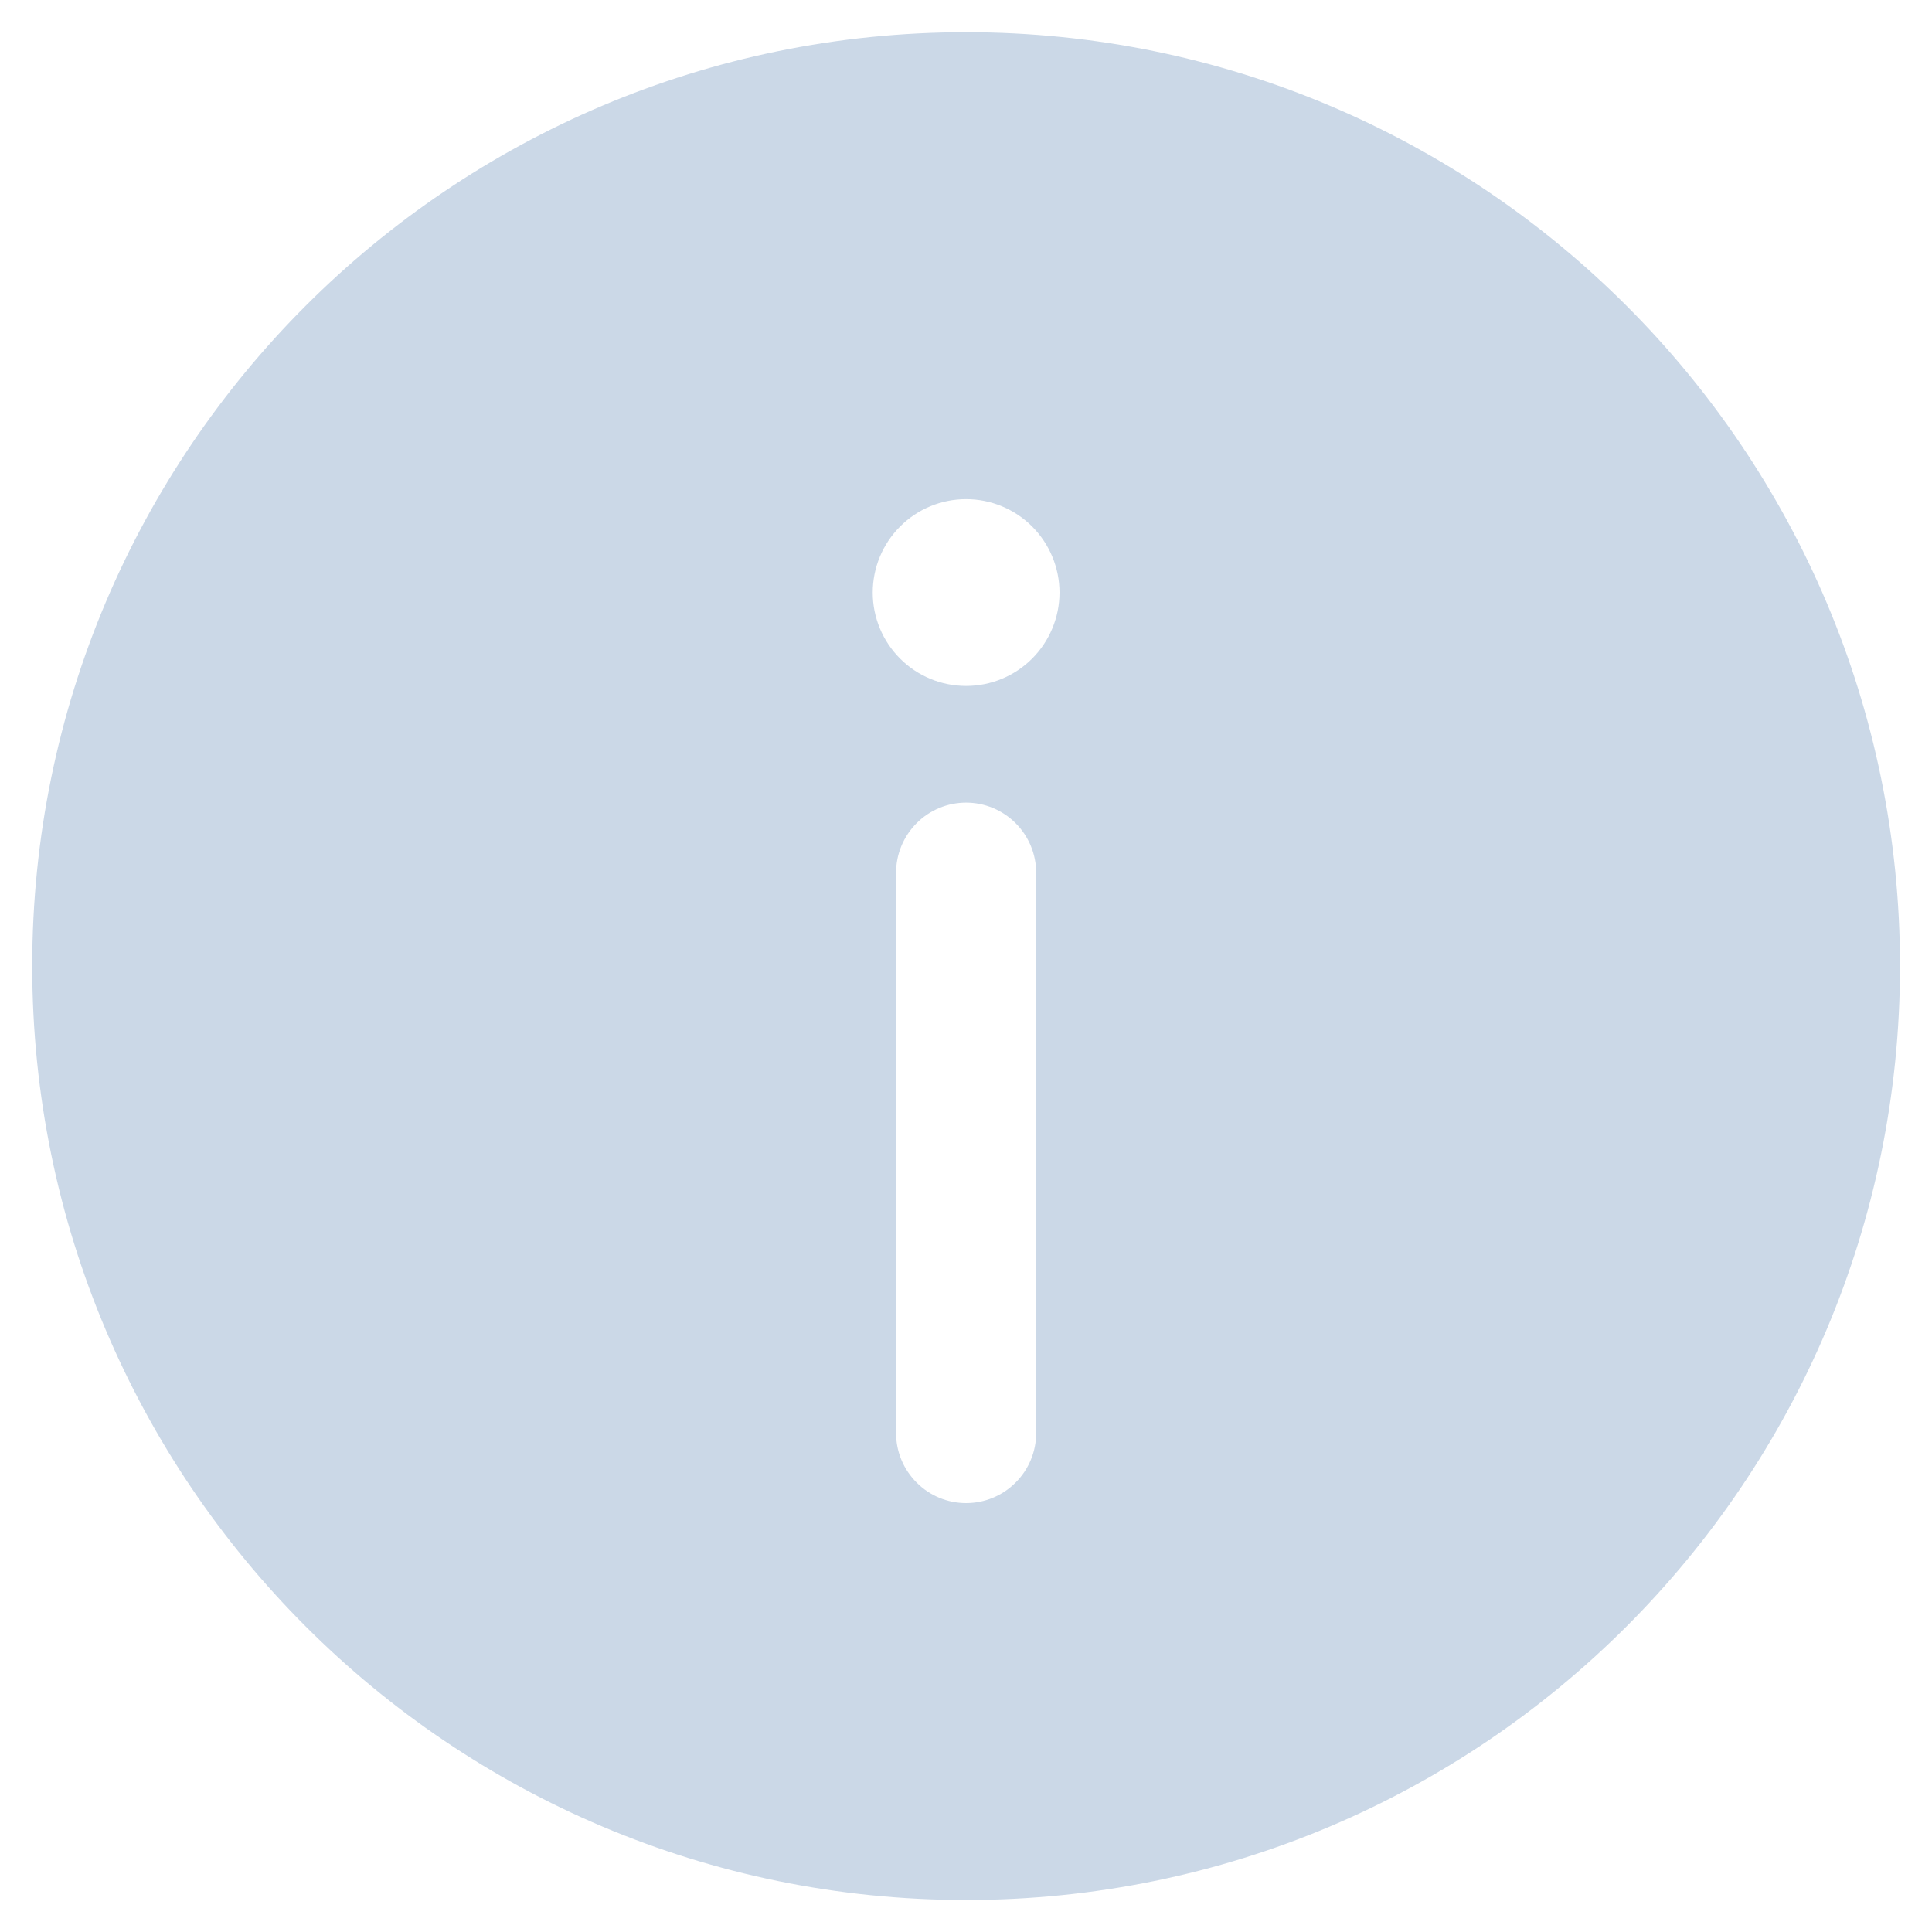 <svg width="25" height="25" viewBox="0 0 25 25" fill="none" xmlns="http://www.w3.org/2000/svg">
<path fill-rule="evenodd" clip-rule="evenodd" d="M0.417 12.501C0.417 19.176 5.827 24.586 12.501 24.586C19.176 24.586 24.586 19.176 24.586 12.501C24.586 5.827 19.176 0.417 12.501 0.417C5.827 0.417 0.417 5.827 0.417 12.501ZM12.501 19.45C12.261 19.45 12.03 19.355 11.861 19.184C11.691 19.015 11.595 18.784 11.595 18.544L11.595 11.293C11.595 11.053 11.691 10.822 11.861 10.652C12.03 10.482 12.261 10.386 12.501 10.386C12.742 10.386 12.972 10.482 13.142 10.652C13.312 10.822 13.408 11.053 13.408 11.293L13.408 18.544C13.408 18.784 13.312 19.015 13.142 19.184C12.972 19.355 12.742 19.45 12.501 19.45ZM12.501 6.459C12.181 6.459 11.873 6.586 11.647 6.813C11.42 7.04 11.293 7.347 11.293 7.668C11.293 7.988 11.42 8.295 11.647 8.522C11.873 8.749 12.181 8.876 12.501 8.876C12.822 8.876 13.129 8.749 13.356 8.522C13.582 8.295 13.71 7.988 13.71 7.668C13.71 7.347 13.582 7.04 13.356 6.813C13.129 6.586 12.822 6.459 12.501 6.459Z" fill="#CBD8E7"/>
</svg>
